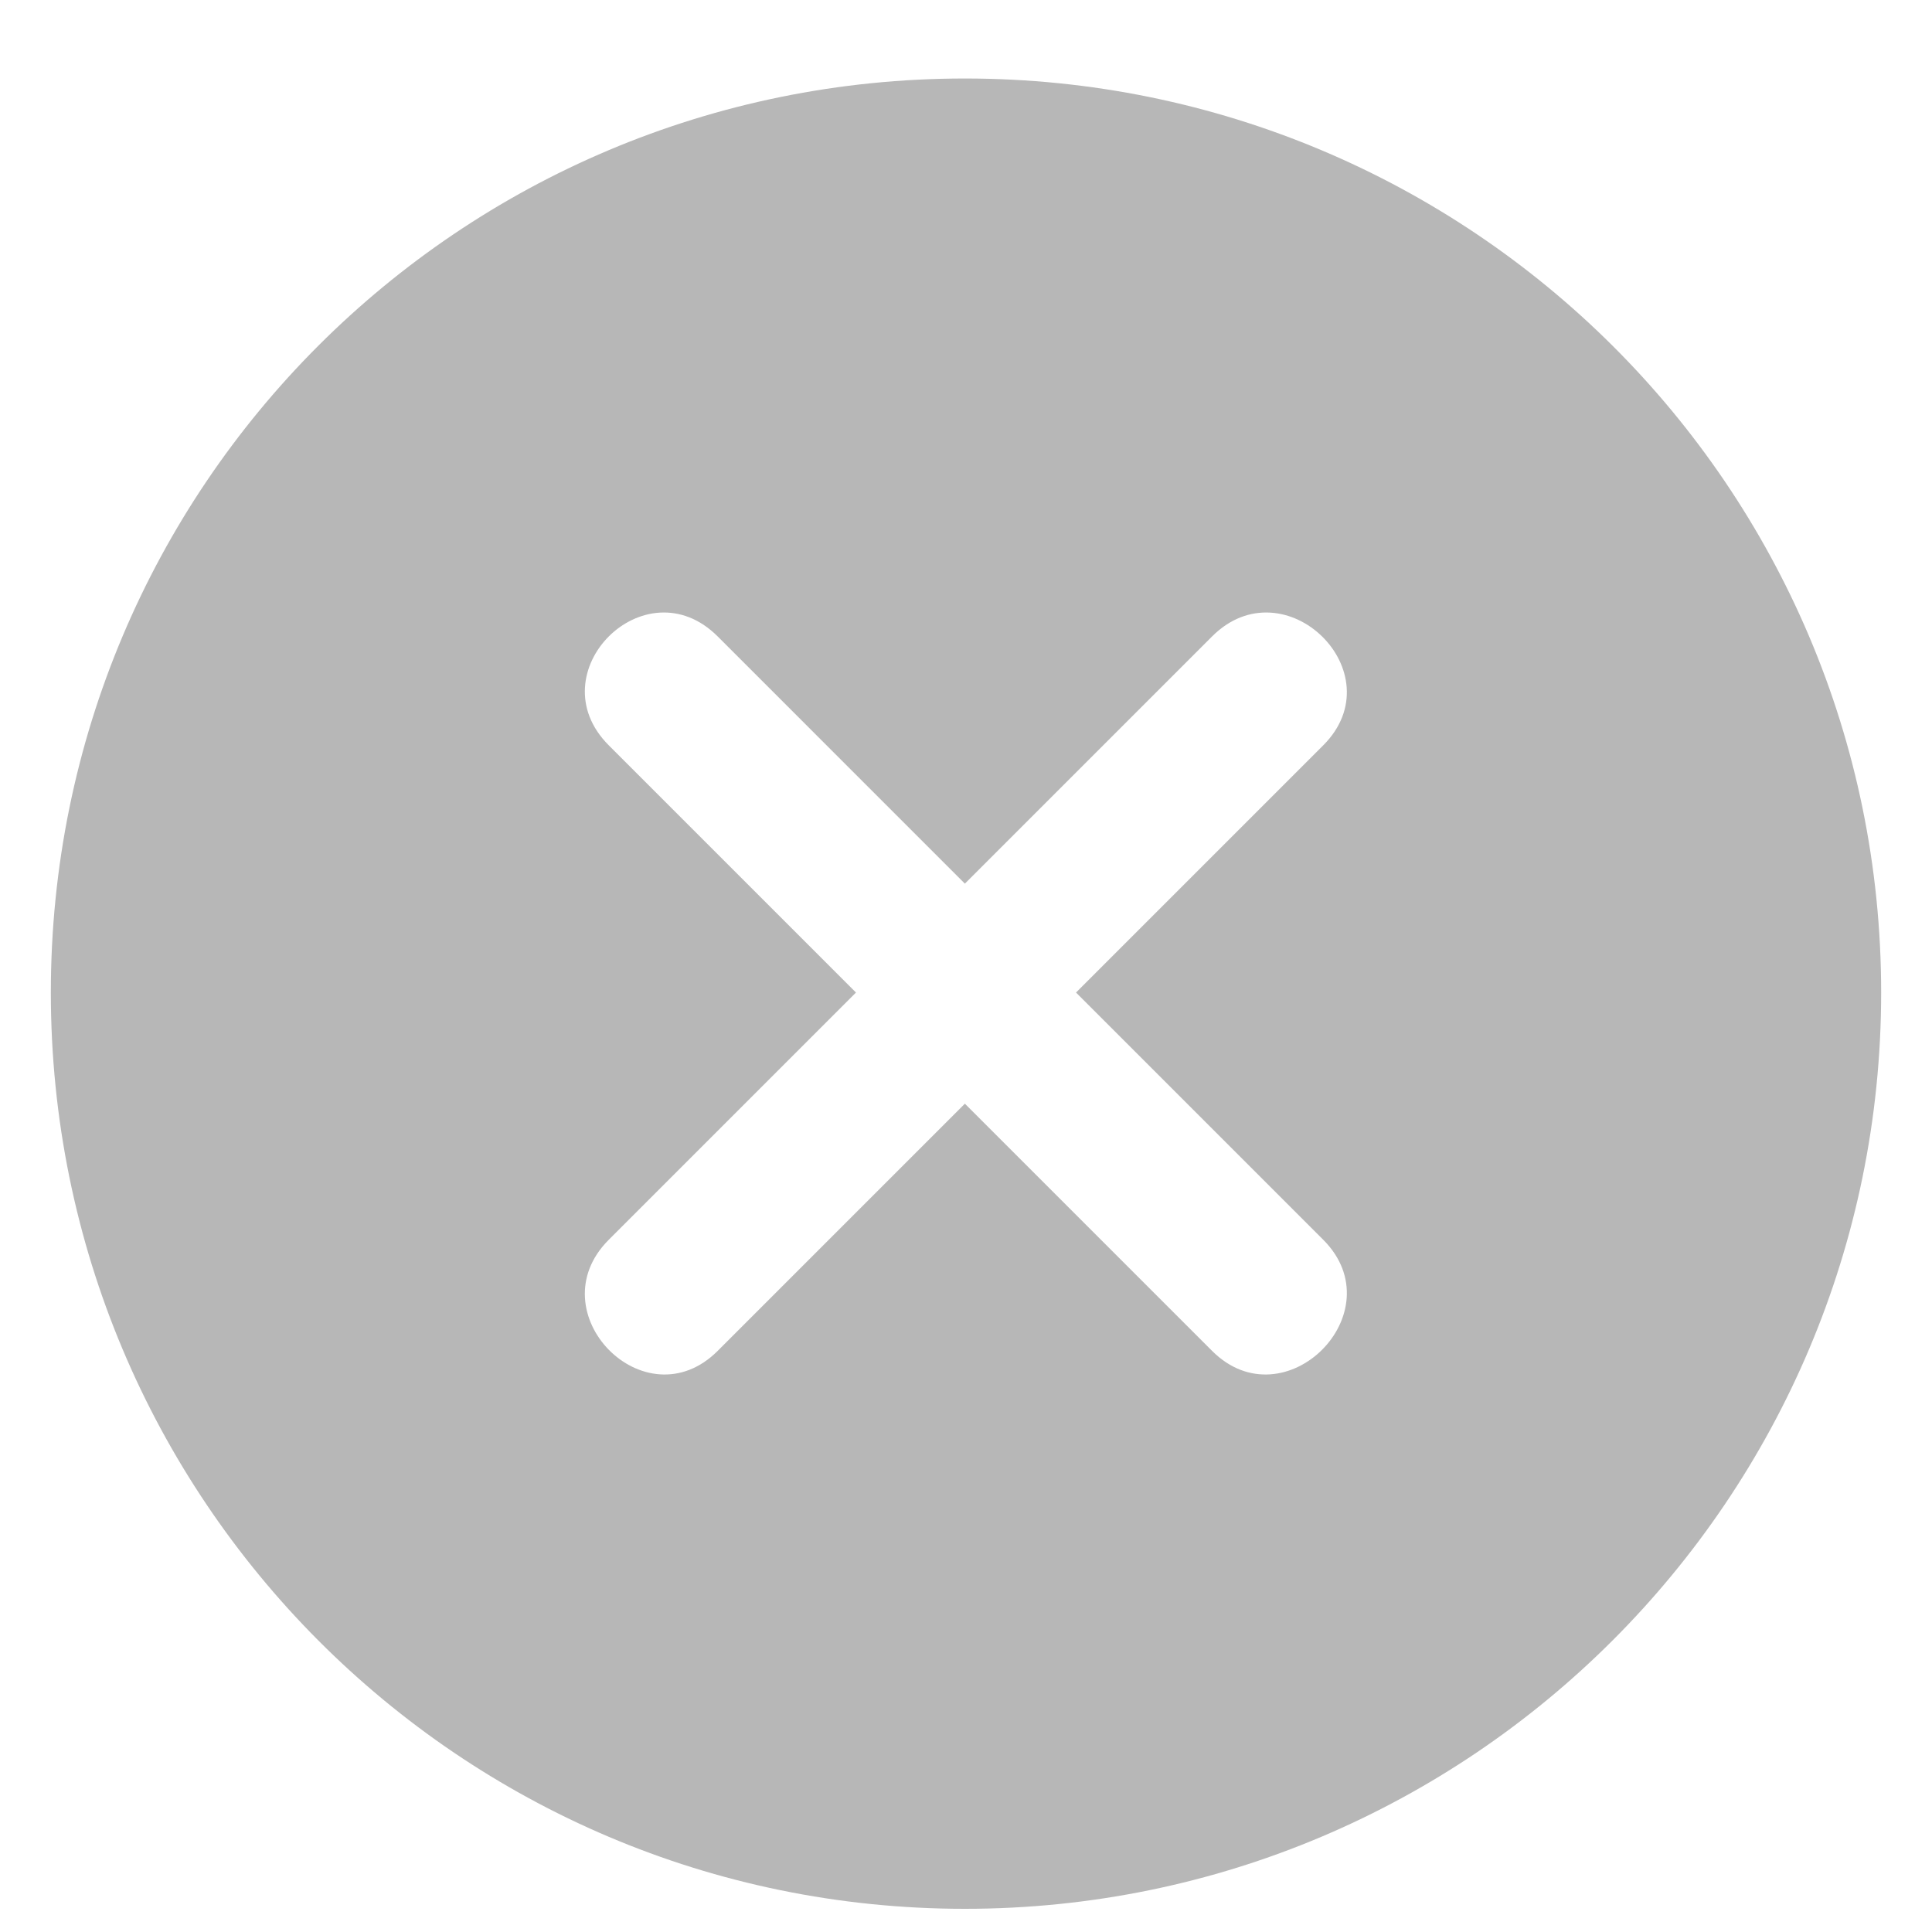 <svg xmlns="http://www.w3.org/2000/svg" fill="none" viewBox="0 0 19 19" height="19" width="19">
<path fill="#B7B7B7" d="M9.489 0.772C14.463 0.772 18.5 4.787 18.5 9.761C18.5 14.735 14.463 18.772 9.489 18.772C4.515 18.772 0.5 14.735 0.5 9.761C0.5 4.787 4.515 0.772 9.489 0.772ZM9.489 8.69L11.92 6.259C12.634 5.545 13.727 6.616 13.013 7.33L10.582 9.761L13.013 12.192C13.727 12.906 12.634 13.999 11.92 13.285L9.489 10.854L7.058 13.285C6.344 13.999 5.273 12.906 5.987 12.192L8.418 9.761L5.987 7.33C5.273 6.616 6.344 5.545 7.058 6.259L9.489 8.69Z" clip-rule="evenodd" fill-rule="evenodd"></path>
</svg>
